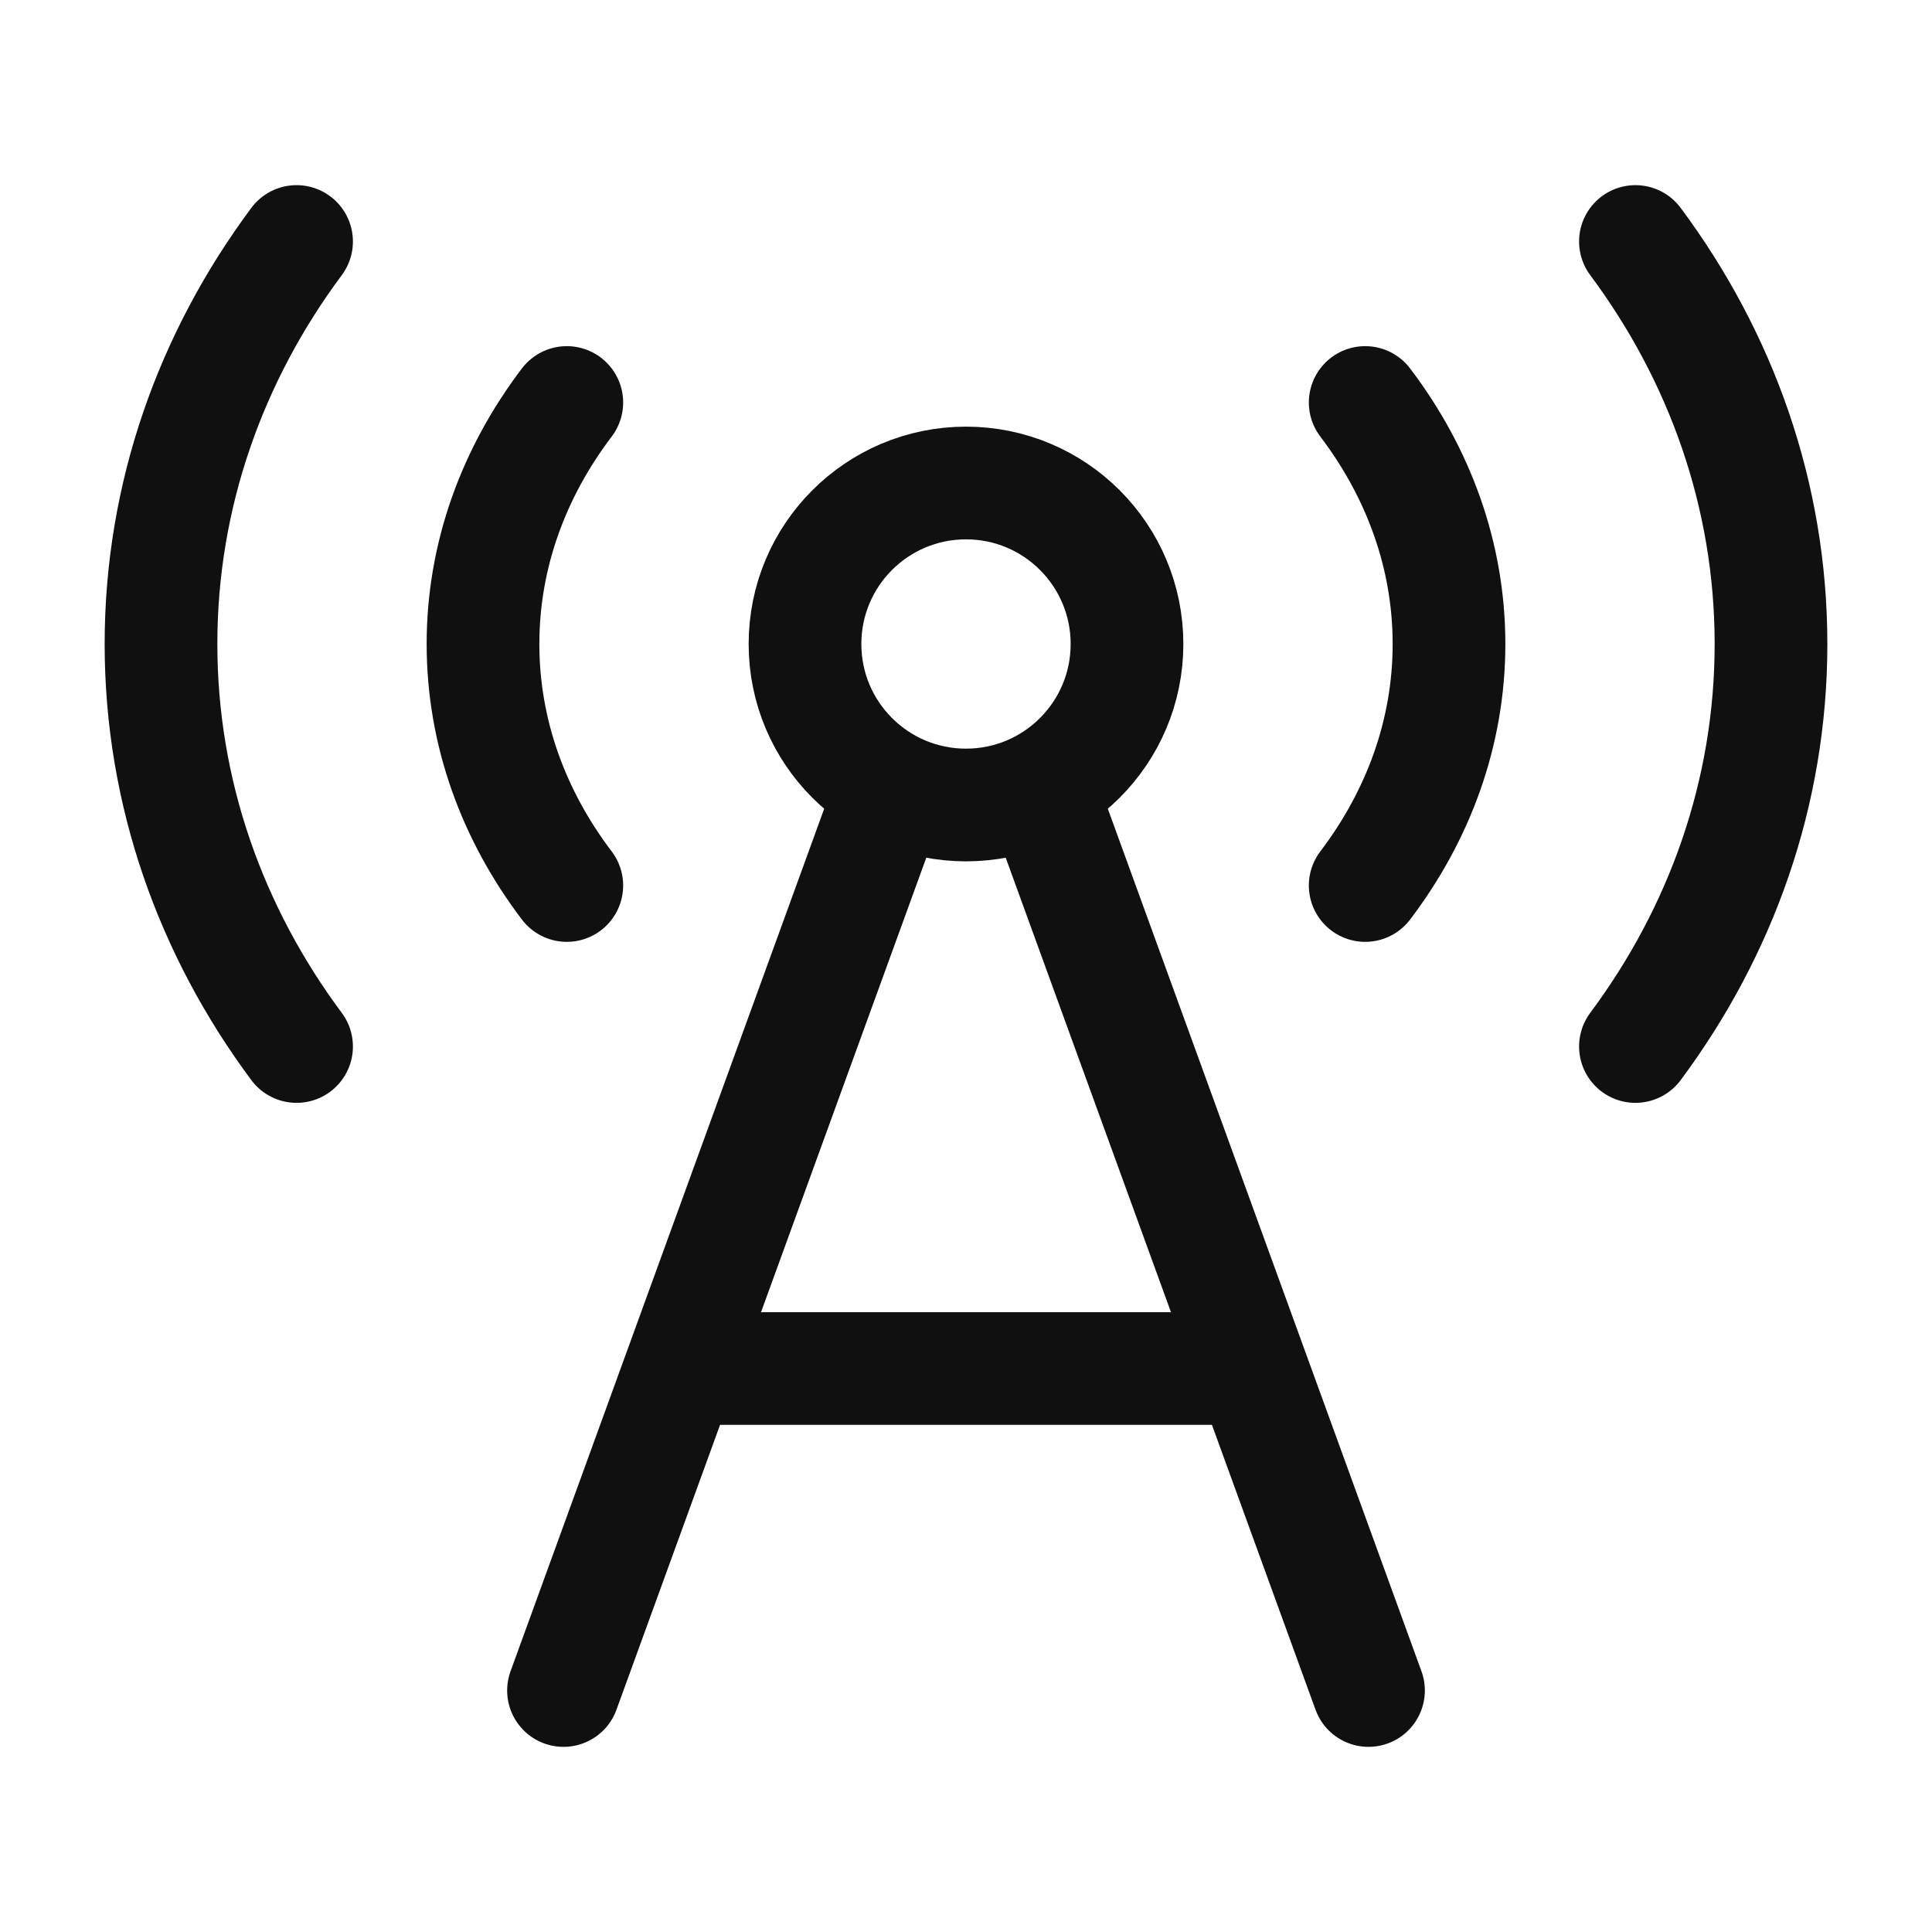 <svg width="24" height="24" viewBox="0 0 24 24" fill="none" xmlns="http://www.w3.org/2000/svg">
<path d="M14 8C14 9.105 13.105 10 12 10C10.895 10 10 9.105 10 8C10 6.895 10.895 6 12 6C13.105 6 14 6.895 14 8Z" stroke="#101010" stroke-width="1.4" stroke-linecap="round" stroke-linejoin="round"/>
<path d="M16.959 5C17.619 5.87 18 6.898 18 8C18 9.102 17.619 10.13 16.959 11M7.041 5C6.381 5.87 6 6.898 6 8C6 9.102 6.381 10.13 7.041 11" stroke="#101010" stroke-width="1.4" stroke-linecap="round" stroke-linejoin="round"/>
<path d="M20.316 3C21.38 4.43 22 6.15 22 8C22 9.85 21.38 11.57 20.316 13M3.684 3C2.62 4.43 2 6.15 2 8C2 9.85 2.62 11.57 3.684 13" stroke="#101010" stroke-width="1.4" stroke-linecap="round" stroke-linejoin="round"/>
<path d="M11 10L7 21" stroke="#101010" stroke-width="1.4" stroke-linecap="round" stroke-linejoin="round"/>
<path d="M17 21L13 10" stroke="#101010" stroke-width="1.4" stroke-linecap="round" stroke-linejoin="round"/>
<path d="M8.5 17H15.5" stroke="#101010" stroke-width="1.4" stroke-linecap="round" stroke-linejoin="round"/>
</svg>
